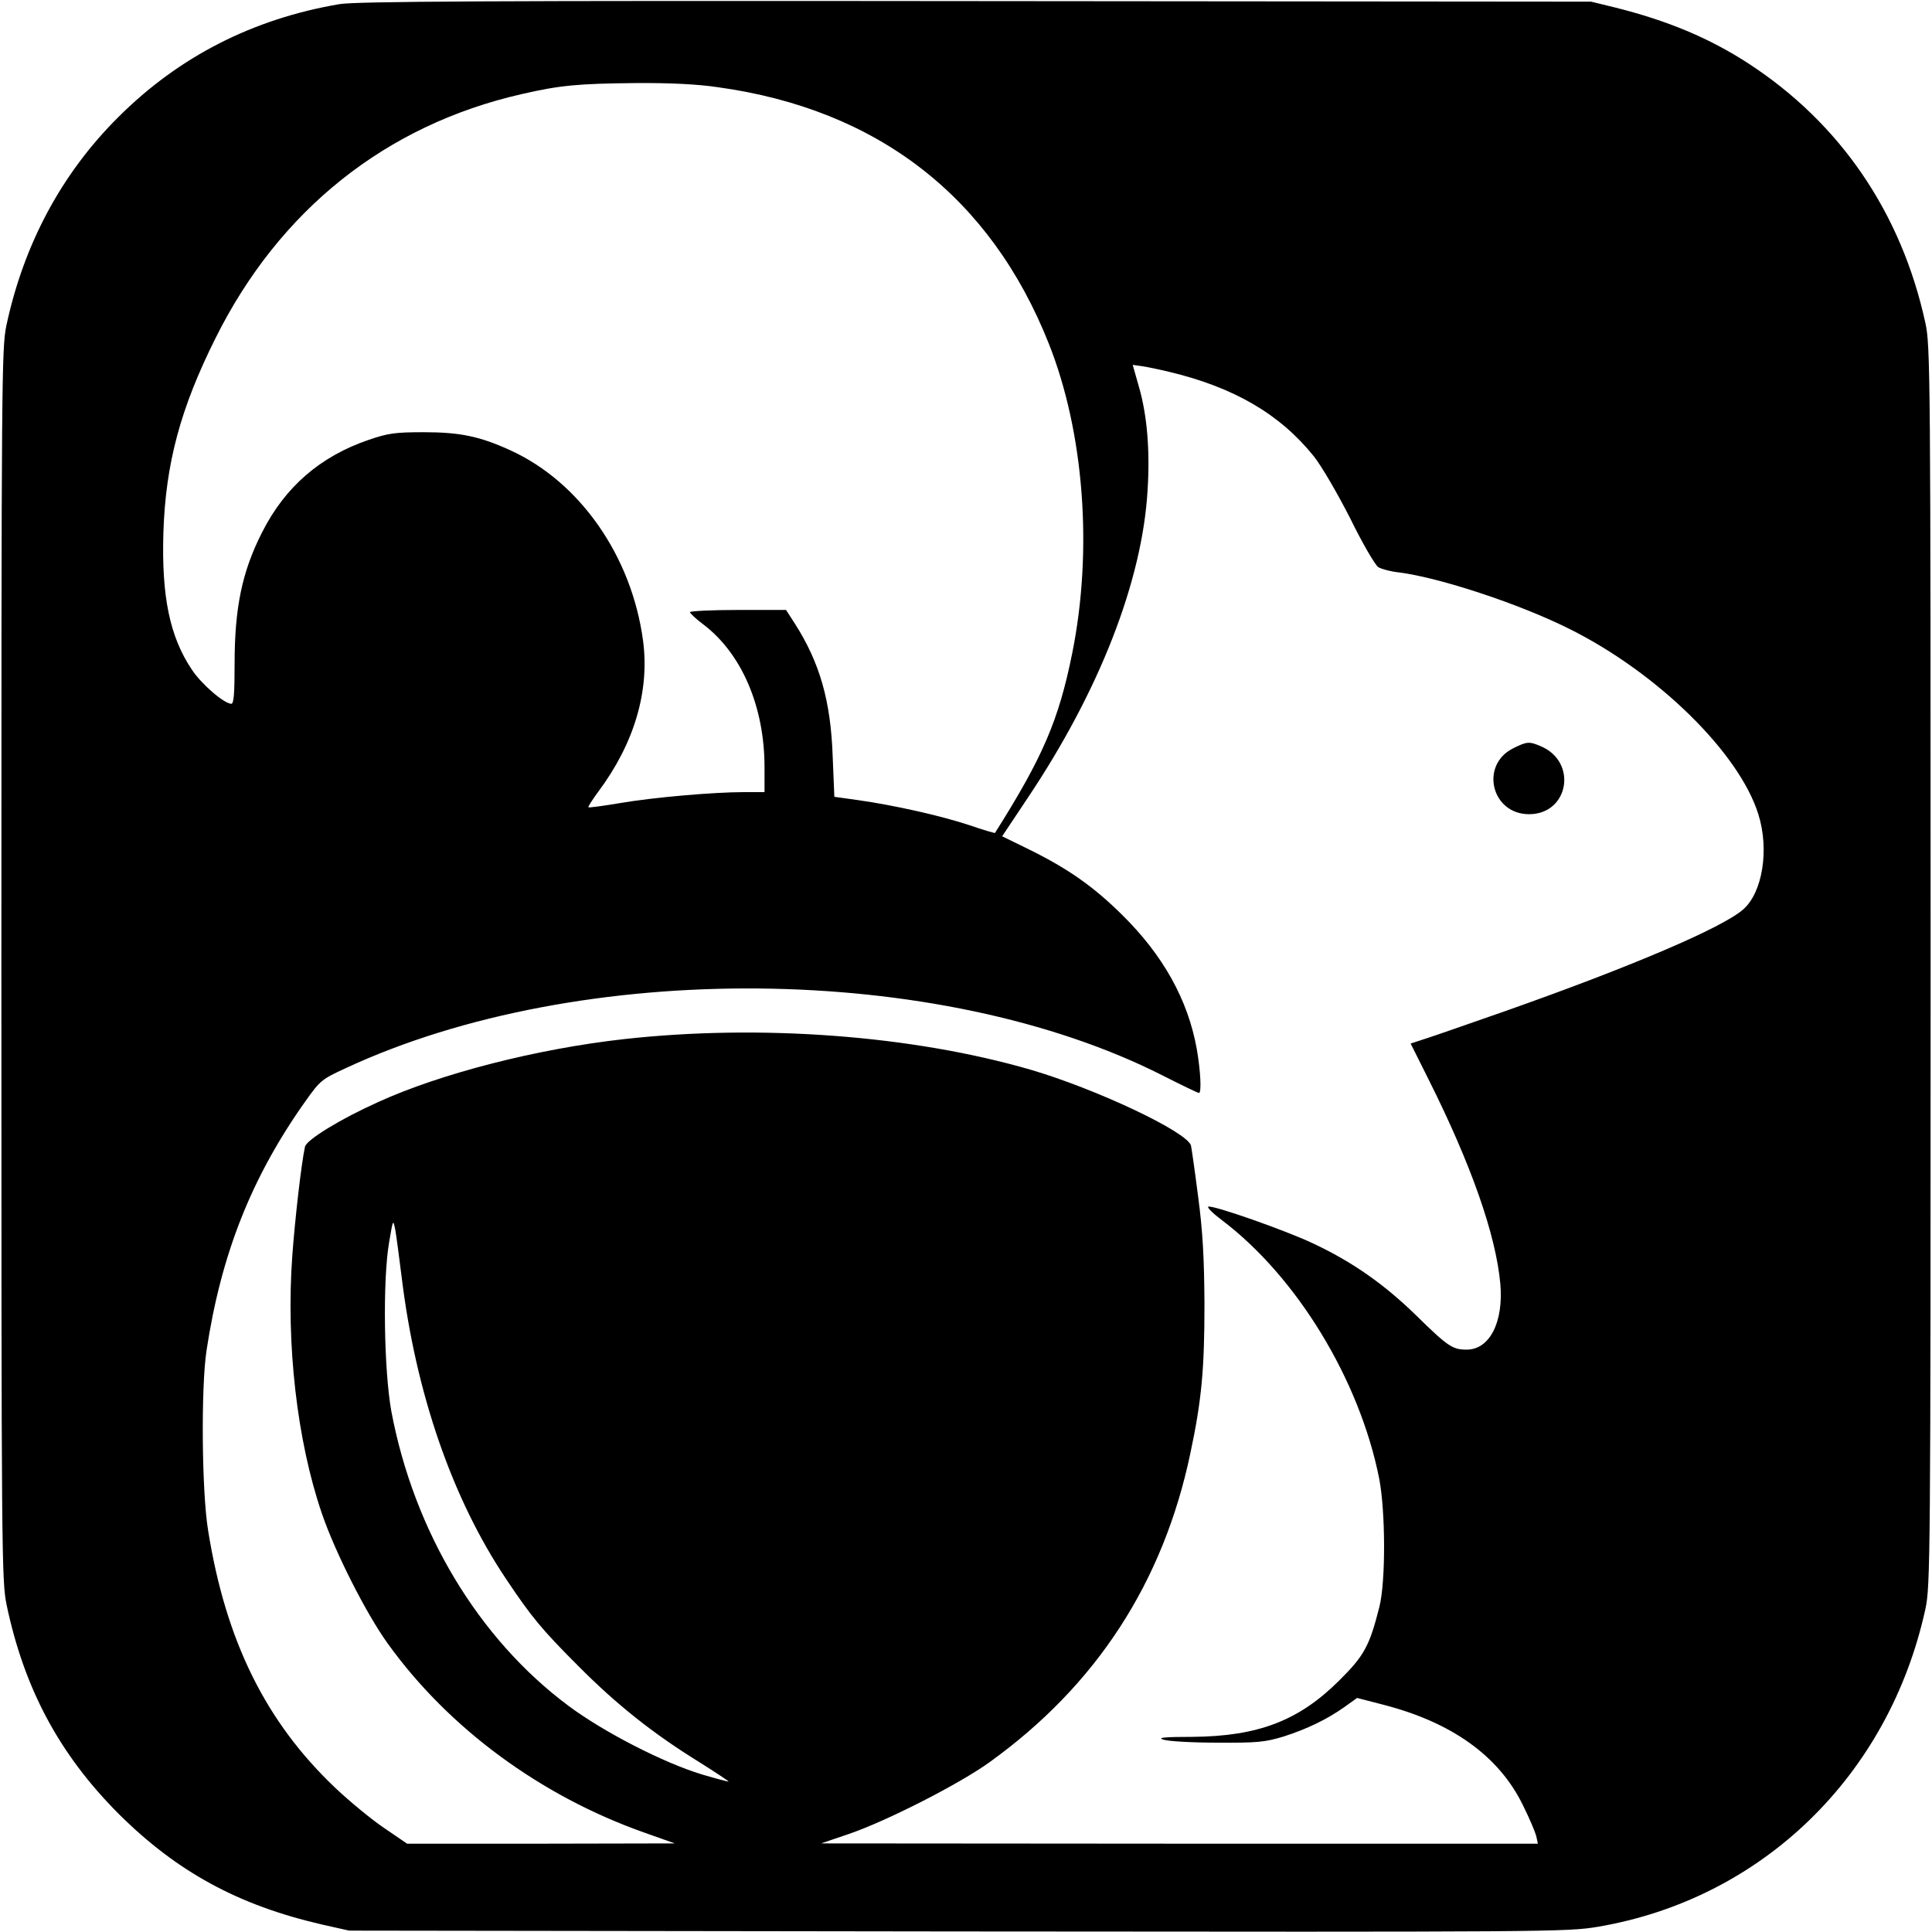 <svg xmlns="http://www.w3.org/2000/svg" width="933.333" height="933.333" version="1.0" viewBox="0 0 700 700"><path d="M123 1.5c-31.3 5.3-58.2 19-80.2 41C22.3 62.9 8.6 88.5 2.3 118 .6 126.1.5 138 .5 349.5c0 214.6.1 223.3 1.9 232 6.4 30.4 19.1 54.1 40.5 75.6 21.2 21.1 43.4 33.2 73.8 40.2l9.8 2.2 220.5.3c214.9.2 220.8.2 232-1.7C638.4 688 684.4 643.4 697.6 583c1.8-8.2 1.9-17.7 1.9-233s-.1-224.8-1.9-233c-8.7-39.9-30.8-72.3-64.1-94-14.2-9.2-29.2-15.5-48.4-20.3L576.5.6l-223-.2C176.3.2 129 .5 123 1.5zm137.1 30.1c57.9 8 98.8 39.7 119.9 92.9 12.8 32.2 16 74.8 8.5 112.1-4.9 24.4-10.7 37.8-28 65.2-.1.1-4.3-1.1-9.2-2.8-10.2-3.4-27.6-7.3-40.4-9.1l-8.6-1.2-.6-14.6c-.7-20.2-4.7-34.1-13.8-48.3l-3.1-4.8h-17.4c-9.6 0-17.4.4-17.4.8s2.2 2.5 4.9 4.5c13.9 10.6 22.1 29.8 22.1 51.7v9h-7.3c-11.2 0-33 1.9-45.2 4-6 1-11.1 1.7-11.3 1.5-.2-.2 1.4-2.7 3.6-5.7 13-17.4 18.6-36.4 16.2-54.6-4.1-30.7-22.9-57.6-48.2-69.1-11-5-18.1-6.5-31.3-6.5-10.5 0-13 .4-20 2.8-17.5 6-30.2 17-38.5 33.4-7.3 14.3-10 27.4-10 47.8 0 10.9-.3 14.4-1.2 14.4-2.7-.1-10.9-7.2-14.3-12.4-8-11.9-11-26.5-10.3-49.6.8-25.1 6.2-45.1 18.9-70.5 23.1-46.4 61.7-77.2 110.9-88.4 13.9-3.2 20.4-3.8 41.2-4 12.2-.1 22.6.4 29.9 1.5zm163.4 103.1c23.6 5.6 40.3 15.4 52.5 30.6 2.8 3.5 8.5 13.3 13.2 22.5 4.4 9 9 16.9 10.2 17.7 1.2.7 4.5 1.6 7.5 1.9 14.8 1.9 43.6 11.4 61.6 20.4 32 15.9 61.7 45 68.6 67.3 4 12.7 1.5 28.3-5.5 34.4-7.5 6.6-40.2 20.6-86.1 36.8-13.2 4.6-26.3 9.2-29.2 10.1l-5.2 1.7 6.4 12.8c15.5 30.9 24.5 56.5 26.1 74.3 1.2 13.9-3.9 23.8-12.2 23.8-5.1 0-6.8-1.1-18.4-12.5-11.5-11.2-23-19.3-37.3-26-9.9-4.7-36.1-13.9-37.9-13.3-.6.2 1.6 2.4 4.8 4.8 27.2 20.5 50 57.9 57.1 93.7 2.3 11.8 2.4 37.1.1 46.4-3.6 14.3-5.5 17.8-14.7 26.9-14.6 14.5-29.3 20.1-53.1 20.3-10.3 0-12.8.3-10.5 1 1.7.6 10.4 1.1 19.5 1.1 14.7.1 17.3-.2 24-2.2 8.7-2.8 15.7-6.2 22.1-10.7l4.6-3.3 8.9 2.3c25.3 6.4 42.5 18.7 51.2 36.6 2.3 4.6 4.4 9.6 4.8 11.1l.6 2.8H427.4l-129.9-.1 10-3.4c13.8-4.7 40.2-18.2 51-26 38.8-27.9 63-65.3 72.8-112 4.1-19.3 5.1-30.5 5.1-54-.1-16.6-.6-26.2-2.3-39-1.2-9.4-2.4-17.7-2.6-18.5-1.6-5-34.2-20.4-58-27.4-43-12.5-98.1-16.6-147.5-11.1-31.3 3.5-66.2 12.4-89 22.8-13.6 6.1-26 13.7-26.5 16.2-1.3 5.9-3.6 25.9-4.6 39.5-2.3 31.9 1.7 67 10.7 93.3 4.8 14.1 16.1 36.4 23.9 47.2 22 30.6 55.3 55.2 93 68.5l11 3.9-48.5.1h-48.5l-8.2-5.6c-4.5-3-12.5-9.6-17.8-14.6-25.2-23.9-39.7-53.2-46.1-93.3-2.3-13.9-2.6-51.5-.6-65 5.3-35.1 16.3-63 36-90.7 5.2-7.3 5.8-7.8 14.5-11.8 84.9-39.5 215-38.3 295.8 2.6 6.9 3.5 12.9 6.4 13.3 6.4 1 0 .6-8-.8-16-3.2-17.8-12.2-33.9-27-48.5-10.3-10.2-19.5-16.7-33.7-23.7l-9.8-4.8 9.2-13.8c26-38.8 41.6-78.7 43.5-111.7.9-14.4-.2-27.1-3.1-37.2l-2.3-8.1 3.5.5c2 .3 6.3 1.2 9.6 2zm-278 327.8c5.1 42.1 18.3 80.4 37.8 109.5 9.2 13.8 13 18.4 26.2 31.6 13.9 14 27.1 24.5 44.1 35 5.7 3.6 10.4 6.7 10.4 6.9 0 .1-4.4-1-9.7-2.6-13.9-4.2-35.7-15.4-48.4-24.9-32.6-24.3-55.9-63.2-64.1-106.6-2.7-14.9-3.2-47.6-.8-61.4 1.4-8.2 1.4-8.4 2.2-4.5.4 2.2 1.4 9.8 2.3 17z"/><path d="M548.3 271.1c-12.2 6-8 23.9 5.7 23.9 14.4 0 17.7-18.9 4.3-24.6-4.2-1.8-5-1.8-10 .7z"/></svg>